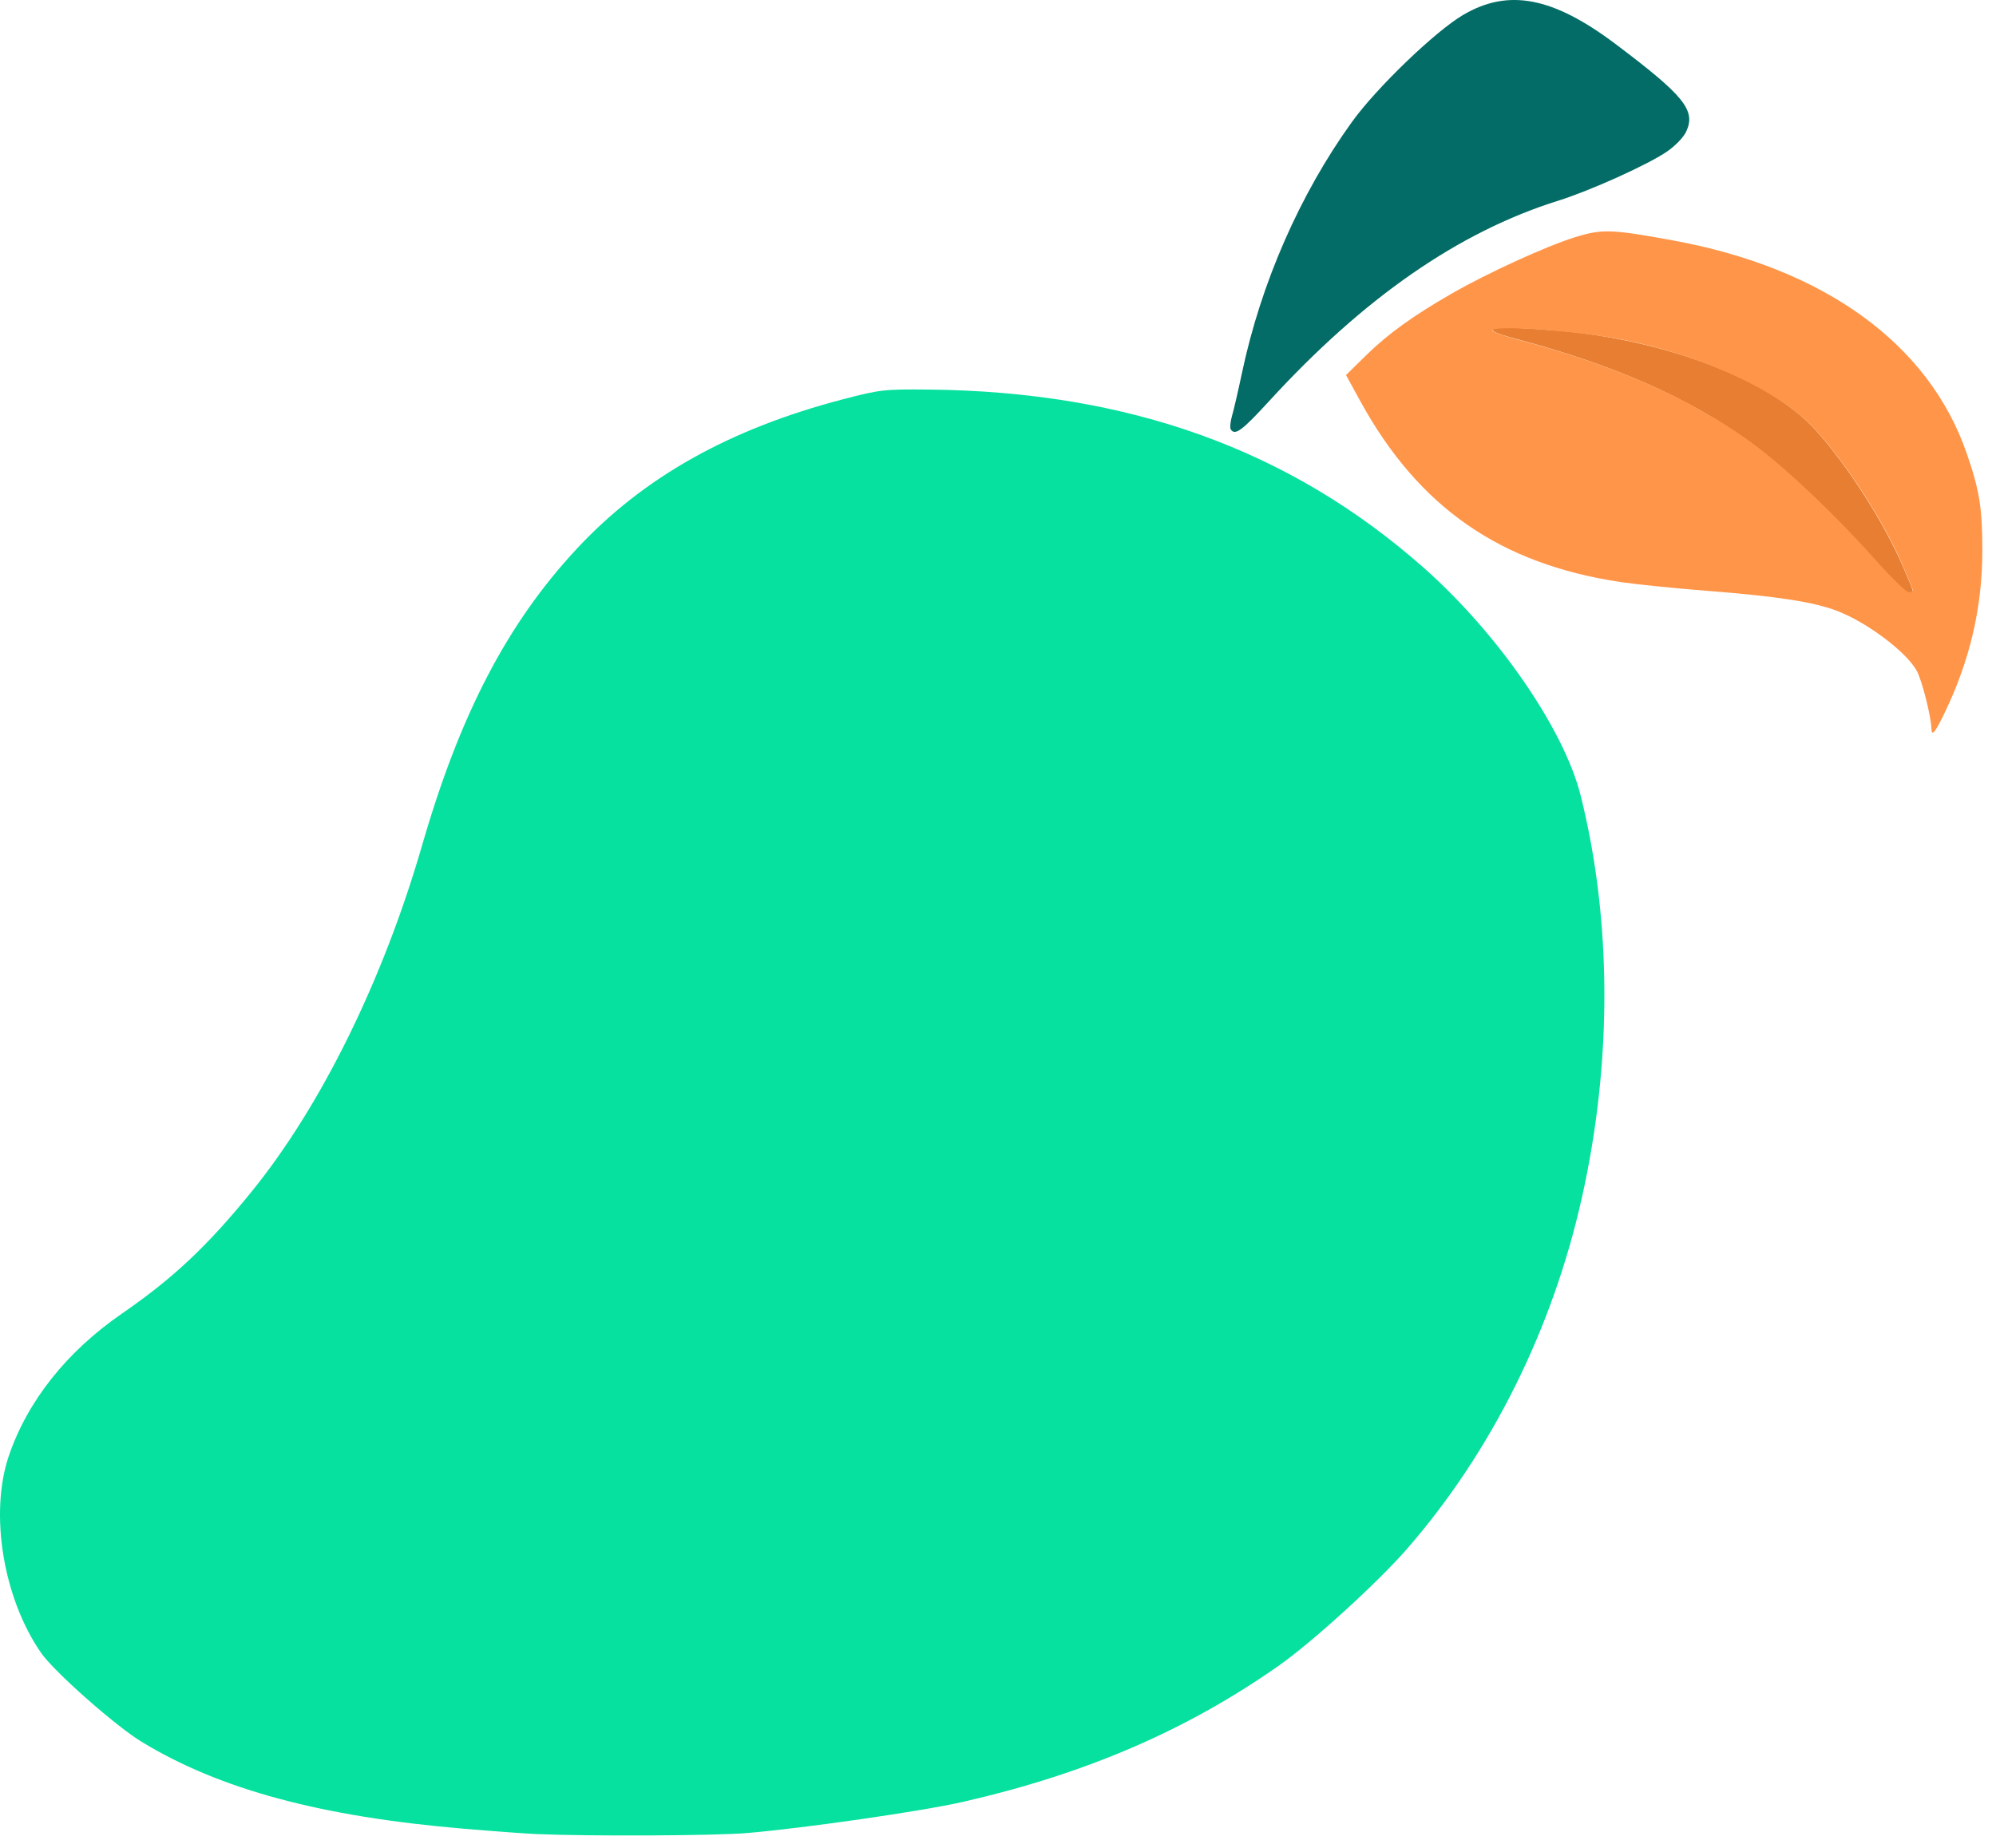 <svg width="54" height="50" viewBox="0 0 54 50" fill="none" xmlns="http://www.w3.org/2000/svg">
<path d="M50.748 15.187C49.639 13.936 48.245 12.613 47.367 11.977C45.695 10.767 43.685 9.879 41.016 9.171C39.883 8.87 40.267 8.792 42.121 8.945C45.057 9.188 47.889 10.275 49.114 11.631C49.979 12.589 50.961 14.121 51.48 15.322C51.809 16.086 51.806 16.068 51.648 16.068C51.582 16.068 51.177 15.672 50.748 15.187Z" fill="#E87E31"/>
<path d="M14.514 49.627C14.215 49.614 13.328 49.549 12.544 49.482C8.677 49.155 5.941 48.416 3.829 47.129C3.119 46.697 1.459 45.228 1.111 44.724C0.085 43.242 -0.29 40.95 0.239 39.393C0.744 37.91 1.807 36.572 3.298 35.544C4.683 34.59 5.615 33.713 6.81 32.24C8.689 29.924 10.367 26.514 11.421 22.868C12.445 19.326 13.723 16.873 15.594 14.86C17.399 12.917 19.732 11.606 22.813 10.802C23.817 10.541 23.915 10.53 25.119 10.541C30.538 10.594 34.9 12.164 38.52 15.365C40.528 17.141 42.313 19.732 42.762 21.521C43.607 24.889 43.62 28.727 42.797 32.405C42.001 35.97 40.347 39.29 38.064 41.912C37.268 42.826 35.493 44.442 34.587 45.077C32.092 46.825 29.373 47.997 26.052 48.756C24.951 49.008 21.767 49.467 20.215 49.599C19.348 49.673 15.912 49.689 14.514 49.627Z" fill="#06E19F"/>
<path d="M33.298 11.62C33.27 11.578 33.285 11.412 33.332 11.25C33.379 11.089 33.499 10.572 33.598 10.102C34.111 7.665 35.169 5.25 36.578 3.296C37.244 2.373 38.822 0.854 39.58 0.406C40.804 -0.317 42.011 -0.087 43.712 1.195C45.559 2.586 45.881 2.982 45.623 3.552C45.549 3.714 45.327 3.946 45.089 4.108C44.568 4.462 43.022 5.16 42.152 5.432C39.462 6.276 36.894 8.057 34.329 10.86C33.6 11.655 33.414 11.793 33.298 11.62Z" fill="#036C66"/>
<path d="M52.255 19.733C52.245 19.386 51.999 18.41 51.856 18.151C51.572 17.634 50.494 16.827 49.678 16.521C49.044 16.283 48.059 16.133 46.149 15.984C45.297 15.917 44.262 15.812 43.847 15.75C40.586 15.261 38.382 13.731 36.805 10.86L36.415 10.149L36.951 9.622C37.547 9.037 38.224 8.548 39.278 7.942C40.24 7.389 41.826 6.663 42.604 6.421C43.343 6.191 43.594 6.199 45.275 6.508C49.358 7.259 52.181 9.305 53.203 12.254C53.553 13.262 53.631 13.746 53.63 14.896C53.63 16.442 53.296 17.869 52.6 19.31C52.356 19.816 52.261 19.931 52.255 19.733ZM51.756 15.983C51.756 15.961 51.627 15.645 51.469 15.282C50.952 14.091 49.971 12.57 49.107 11.62C48.168 10.587 46.069 9.612 43.863 9.184C42.64 8.947 40.374 8.789 40.374 8.941C40.374 8.977 40.666 9.084 41.023 9.178C43.688 9.881 45.694 10.762 47.364 11.963C48.24 12.593 49.632 13.907 50.738 15.148C51.167 15.629 51.571 16.023 51.637 16.023C51.702 16.023 51.756 16.005 51.756 15.983Z" fill="#FF9548"/>
</svg>
